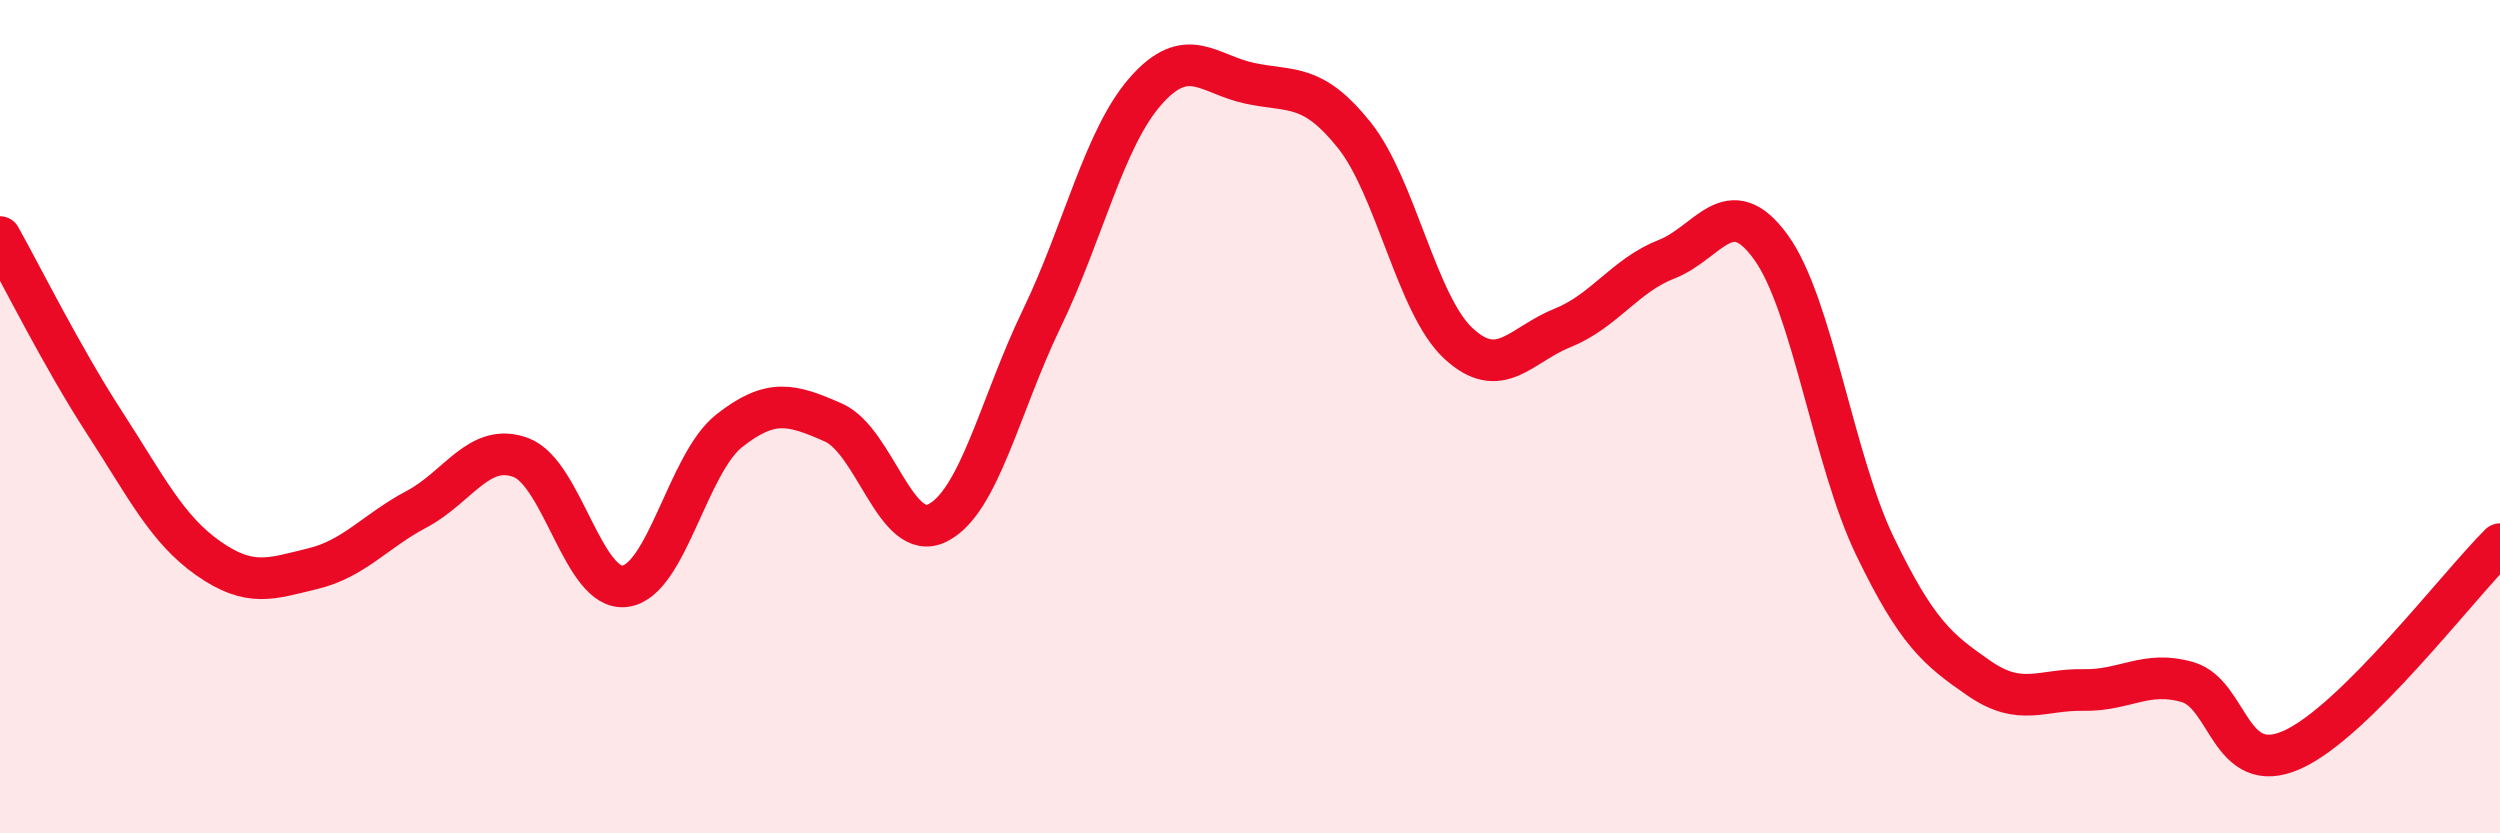 
    <svg width="60" height="20" viewBox="0 0 60 20" xmlns="http://www.w3.org/2000/svg">
      <path
        d="M 0,5.69 C 0.5,6.58 1.5,8.59 2.5,10.13 C 3.5,11.67 4,12.7 5,13.4 C 6,14.1 6.5,13.89 7.5,13.65 C 8.5,13.41 9,12.75 10,12.22 C 11,11.69 11.5,10.61 12.5,10.98 C 13.5,11.35 14,14.2 15,14.07 C 16,13.94 16.5,11.13 17.5,10.34 C 18.5,9.55 19,9.7 20,10.14 C 21,10.58 21.5,13.05 22.5,12.55 C 23.5,12.05 24,9.72 25,7.65 C 26,5.58 26.5,3.31 27.5,2.18 C 28.5,1.05 29,1.79 30,2 C 31,2.21 31.5,1.99 32.5,3.24 C 33.5,4.49 34,7.31 35,8.24 C 36,9.17 36.5,8.27 37.5,7.87 C 38.5,7.47 39,6.61 40,6.22 C 41,5.83 41.5,4.55 42.5,5.93 C 43.5,7.31 44,11.04 45,13.11 C 46,15.18 46.5,15.59 47.5,16.28 C 48.5,16.97 49,16.54 50,16.56 C 51,16.58 51.5,16.08 52.5,16.37 C 53.5,16.66 53.5,18.66 55,18 C 56.5,17.34 59,14.05 60,13.06L60 20L0 20Z"
        fill="#EB0A25"
        opacity="0.1"
        stroke-linecap="round"
        stroke-linejoin="round"
      />
      <path
        d="M 0,5.69 C 0.5,6.58 1.5,8.59 2.5,10.13 C 3.5,11.67 4,12.7 5,13.4 C 6,14.1 6.5,13.89 7.5,13.65 C 8.5,13.41 9,12.75 10,12.22 C 11,11.69 11.5,10.61 12.5,10.98 C 13.5,11.35 14,14.2 15,14.07 C 16,13.94 16.5,11.13 17.5,10.34 C 18.5,9.55 19,9.7 20,10.14 C 21,10.58 21.5,13.05 22.5,12.55 C 23.5,12.05 24,9.72 25,7.65 C 26,5.58 26.5,3.31 27.5,2.18 C 28.5,1.05 29,1.79 30,2 C 31,2.21 31.5,1.99 32.5,3.24 C 33.5,4.49 34,7.31 35,8.24 C 36,9.17 36.5,8.27 37.5,7.87 C 38.5,7.47 39,6.61 40,6.22 C 41,5.83 41.5,4.55 42.5,5.93 C 43.5,7.31 44,11.04 45,13.11 C 46,15.18 46.5,15.59 47.5,16.28 C 48.5,16.97 49,16.54 50,16.56 C 51,16.58 51.5,16.08 52.5,16.37 C 53.5,16.66 53.5,18.66 55,18 C 56.5,17.34 59,14.05 60,13.06"
        stroke="#EB0A25"
        stroke-width="1"
        fill="none"
        stroke-linecap="round"
        stroke-linejoin="round"
      />
    </svg>
  